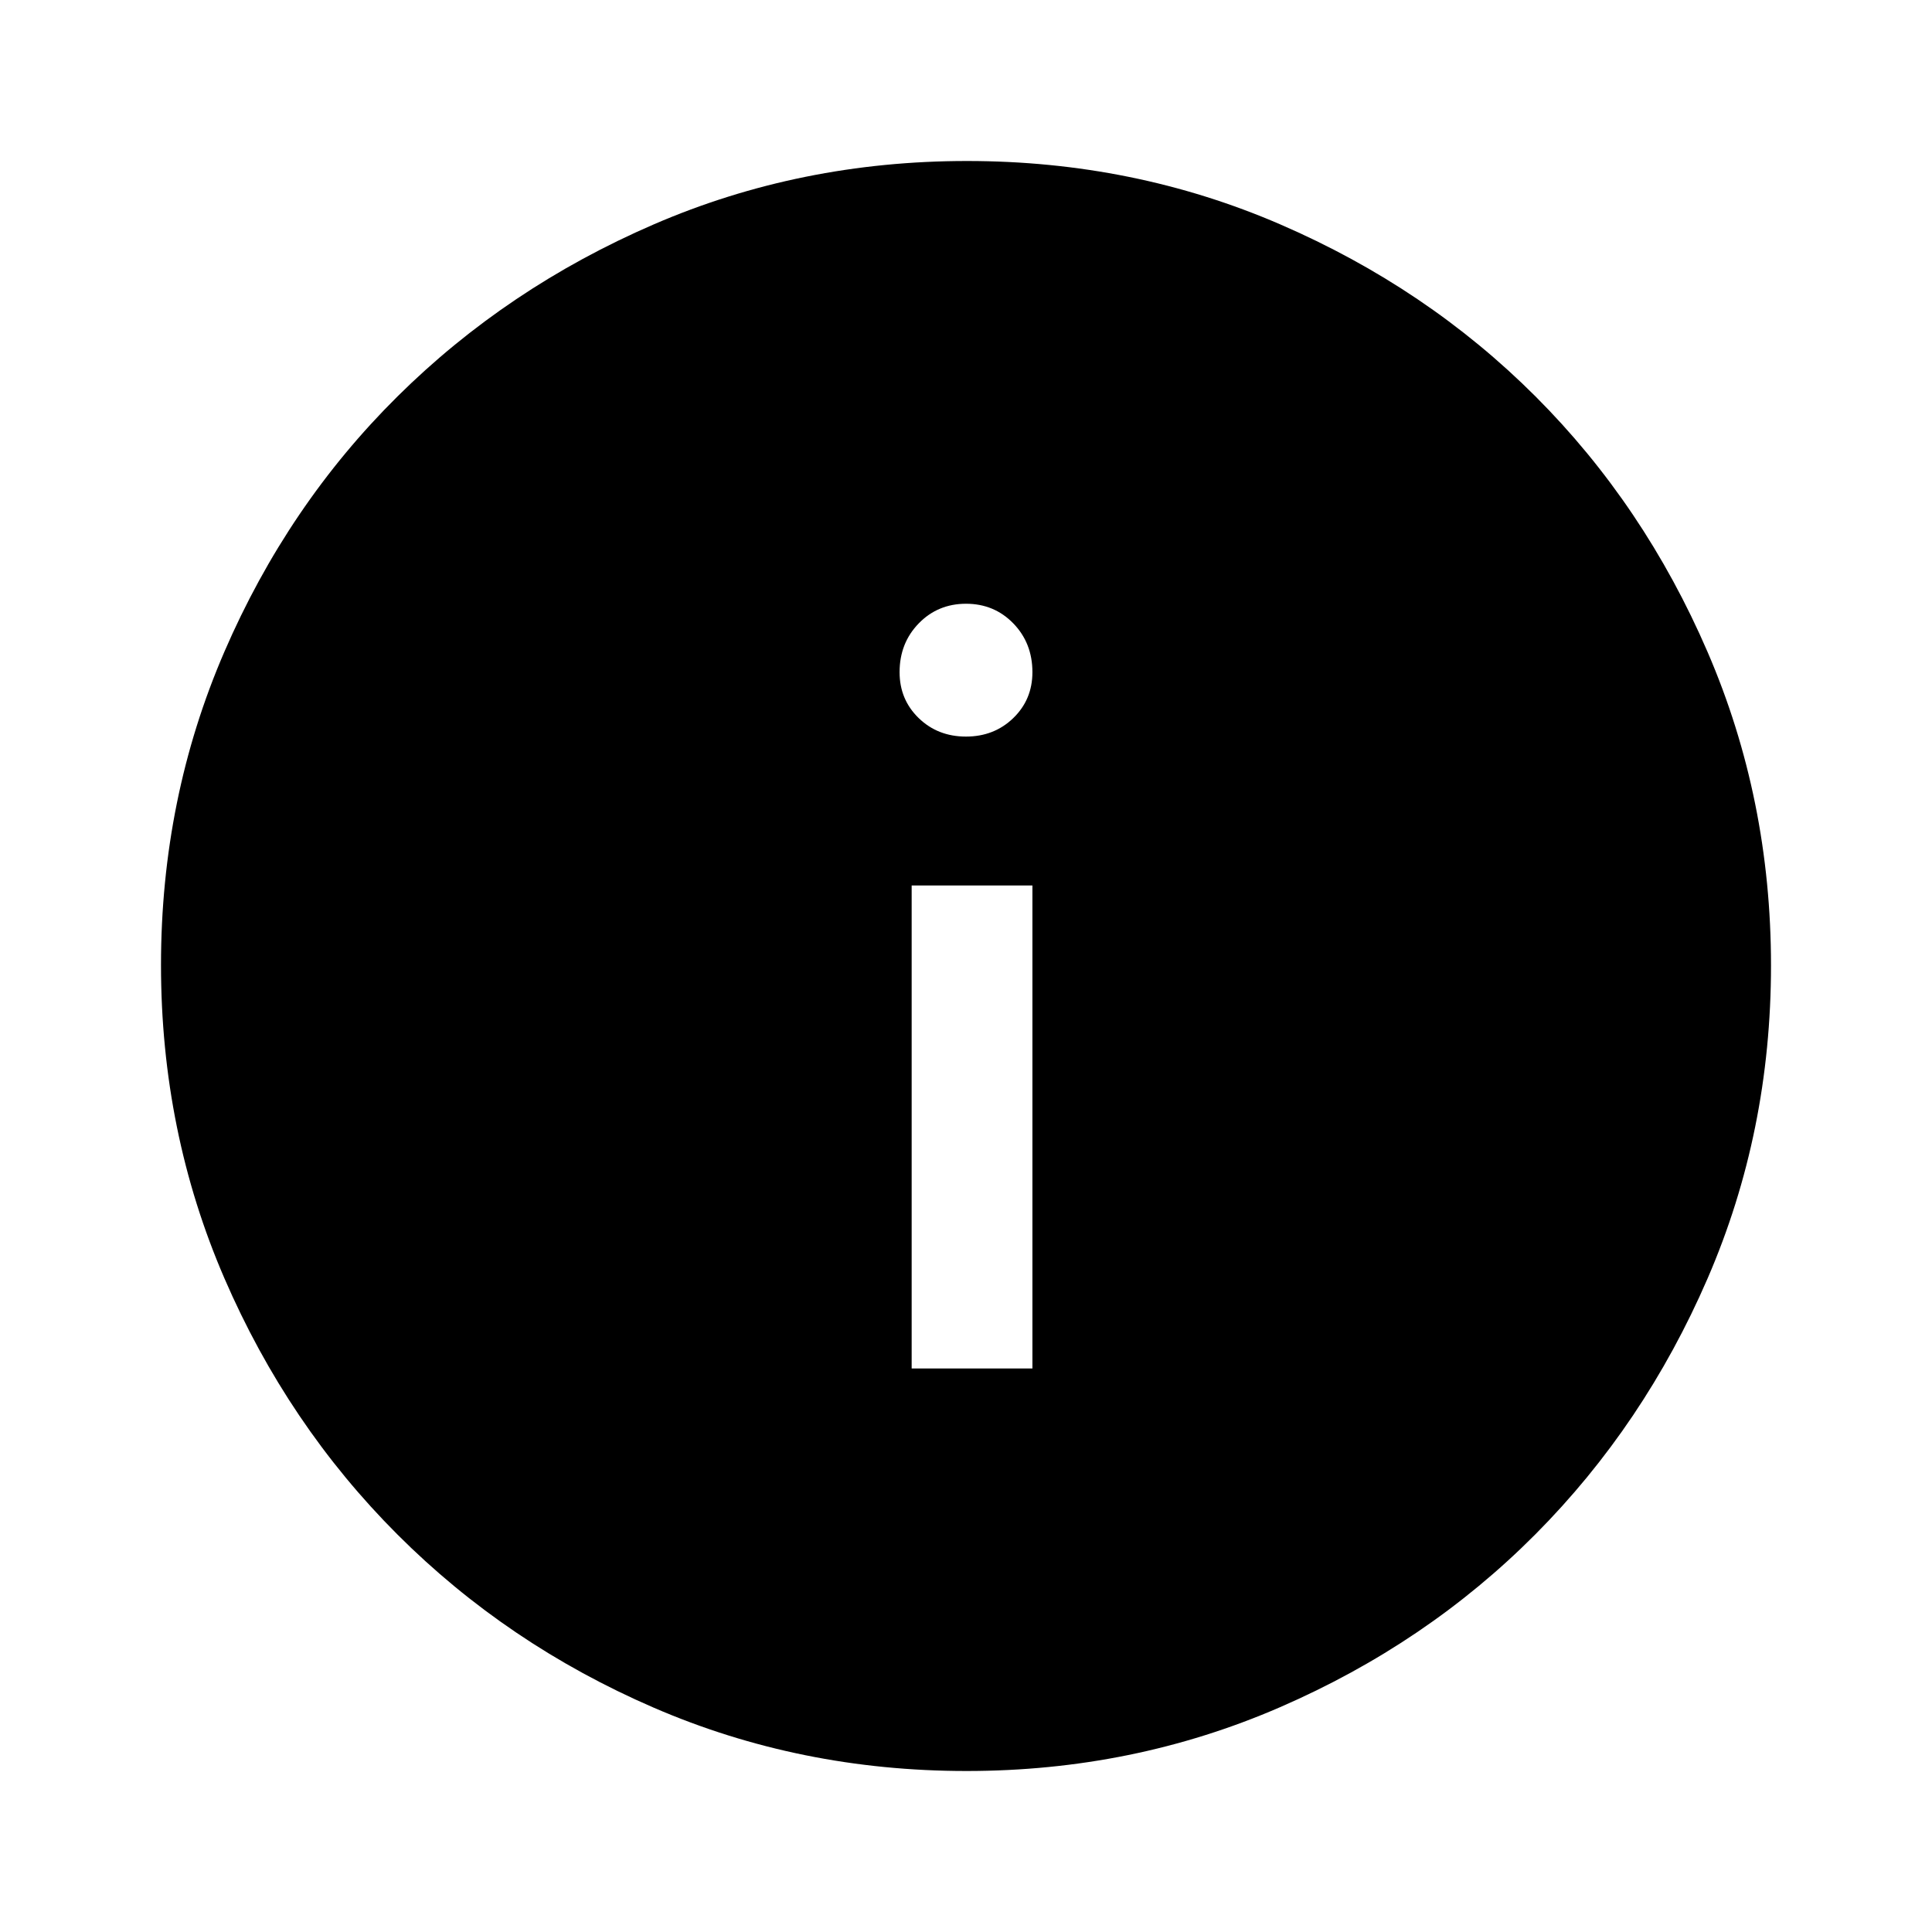 <?xml version="1.0"?>
<svg xmlns="http://www.w3.org/2000/svg" height="48" viewBox="0 -960 960 960" width="48">
  <path d="M453-280h60v-240h-60v240Zm26.982-314q14.018 0 23.518-9.2T513-626q0-14.45-9.482-24.225-9.483-9.775-23.5-9.775-14.018 0-23.518 9.775T447-626q0 13.6 9.482 22.8 9.483 9.2 23.5 9.2Zm.284 514q-82.734 0-155.5-31.5t-127.266-86q-54.5-54.5-86-127.341Q80-397.681 80-480.5q0-82.819 31.5-155.659Q143-709 197.5-763t127.341-85.5Q397.681-880 480.5-880q82.819 0 155.659 31.5Q709-817 763-763t85.5 127Q880-563 880-480.266q0 82.734-31.5 155.5T763-197.684q-54 54.316-127 86Q563-80 480.266-80Z"/>
</svg>
